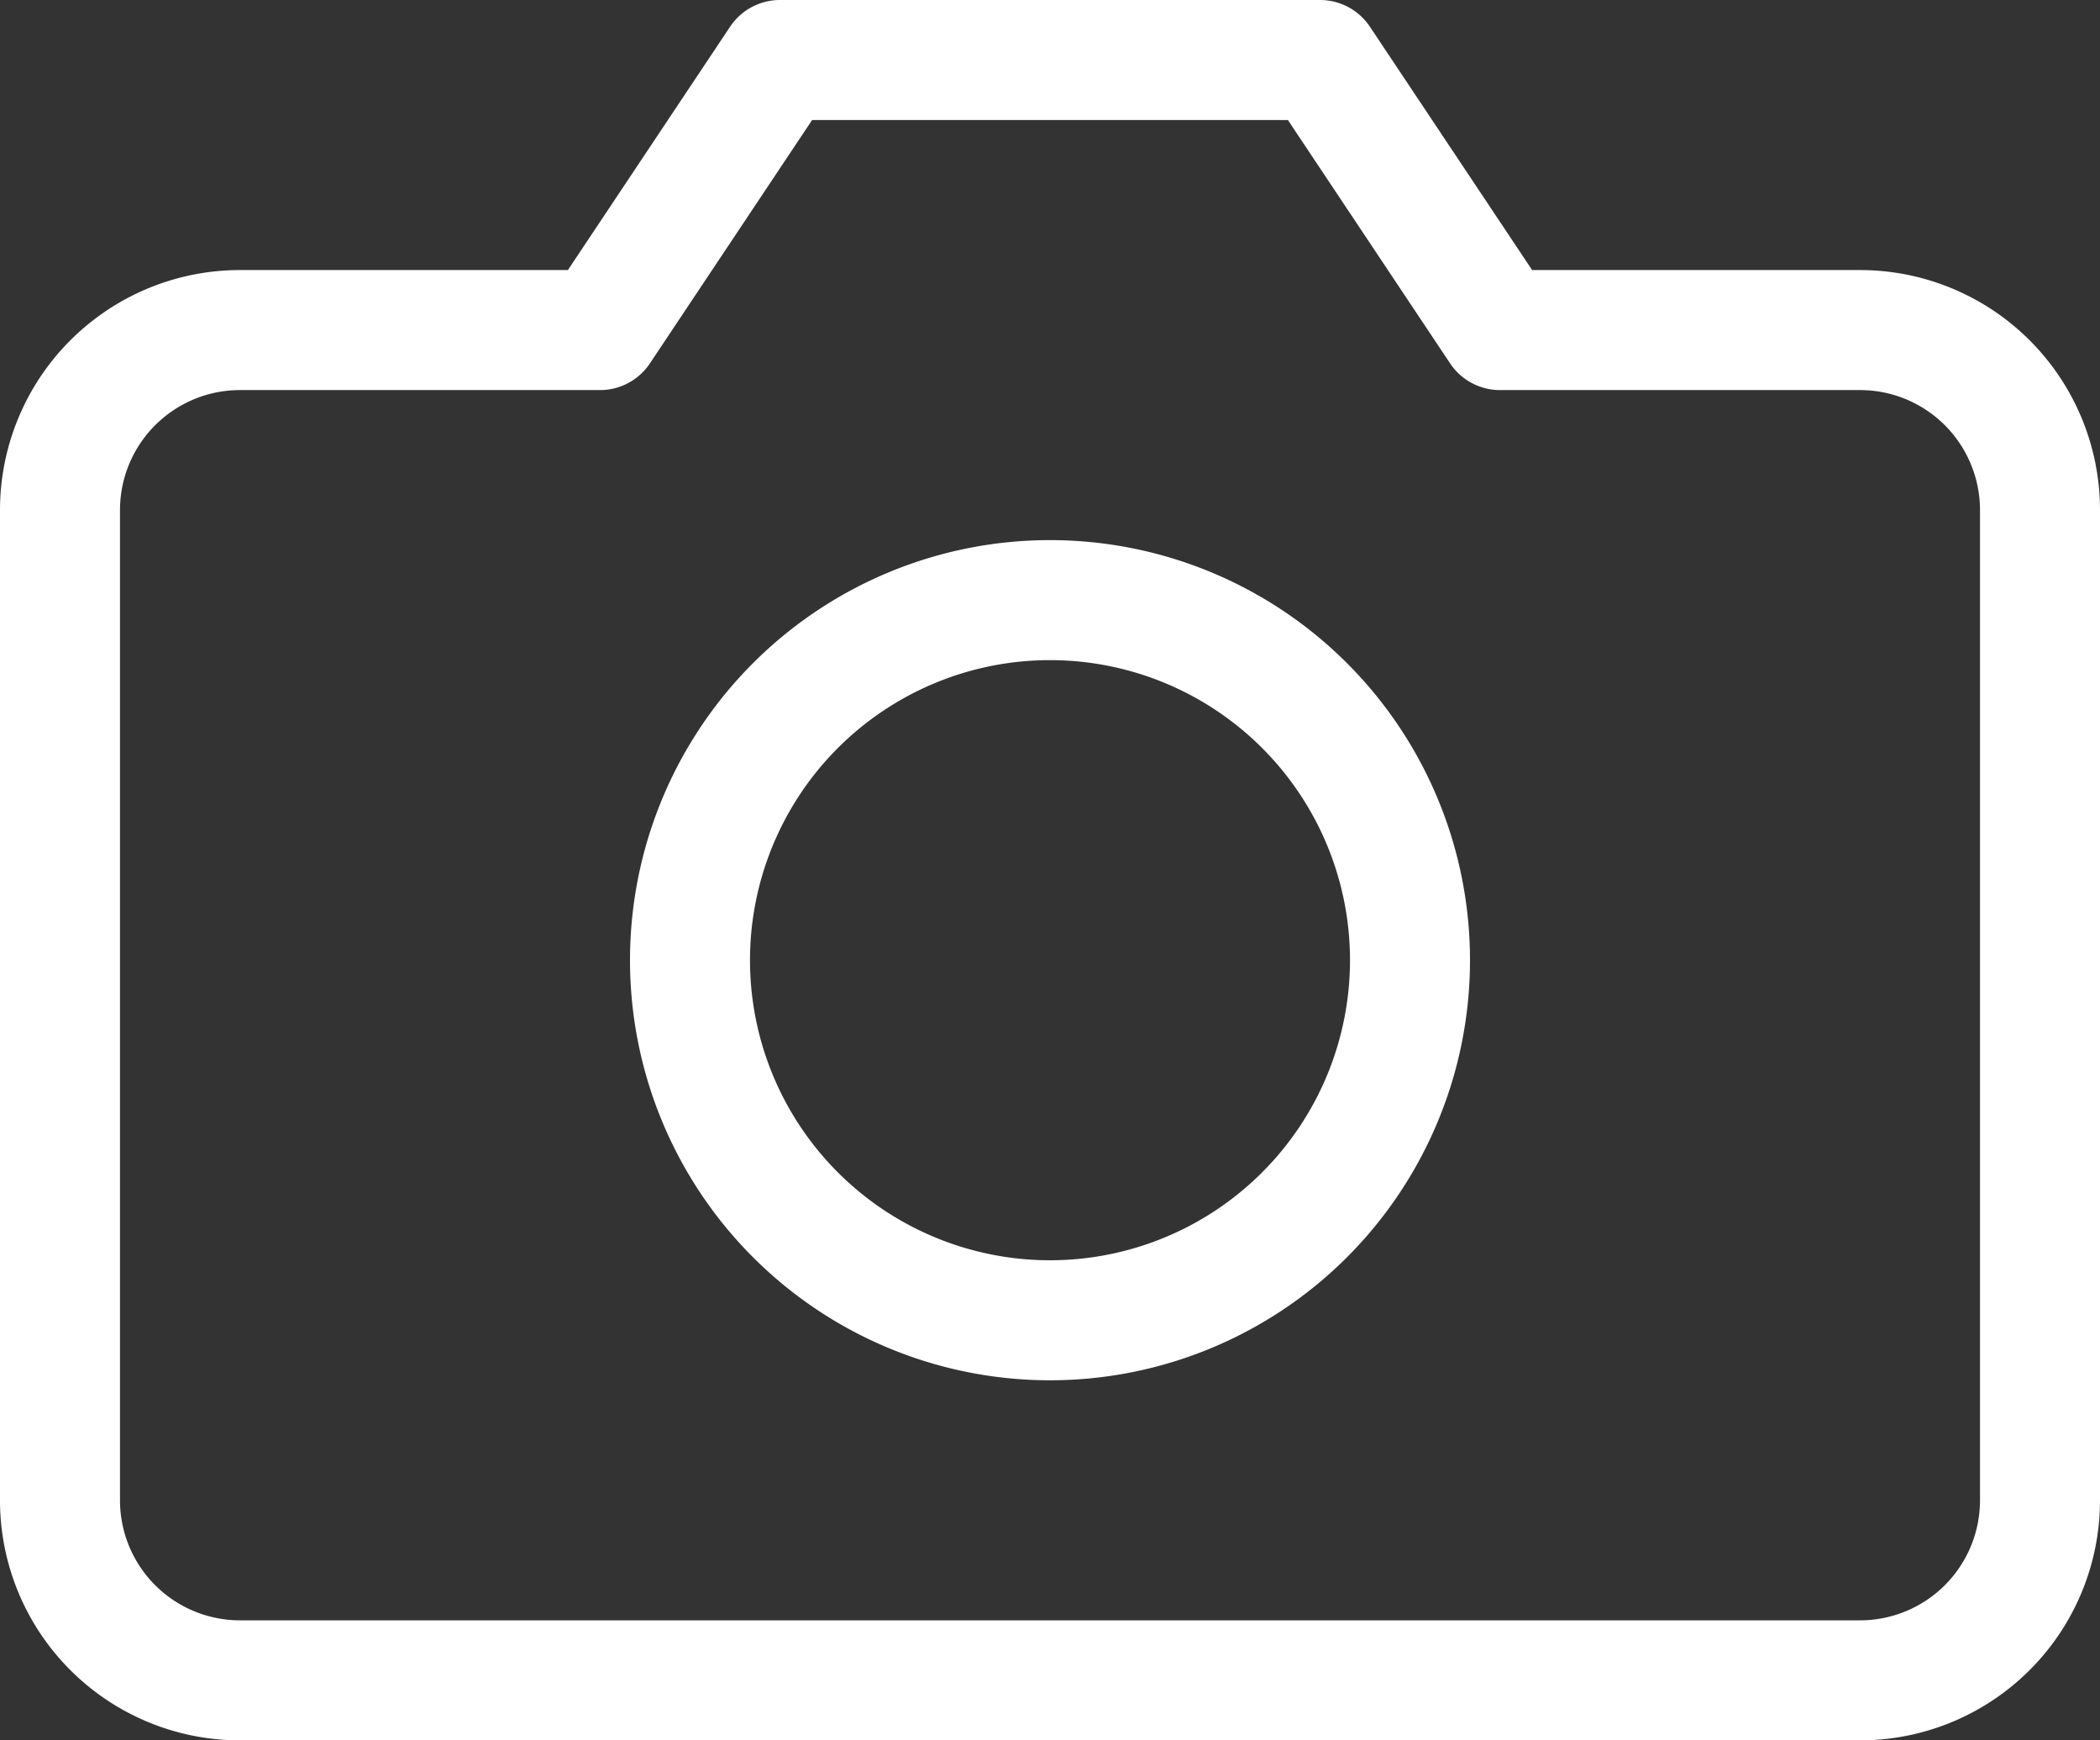 <svg xmlns="http://www.w3.org/2000/svg" width="35" height="29" viewBox="0 0 35 29">
  <rect x="0" y="0" width="35" height="29" fill="#333333" stroke="none"/>
  <g id="Grupo_798" data-name="Grupo 798" transform="translate(23975.594 23285)">
    <g id="Grupo_797" data-name="Grupo 797">
      <g id="Icon_feather-camera" data-name="Icon feather-camera" transform="translate(-23976.094 -23288.5)">
        <path id="Caminho_8549" data-name="Caminho 8549" d="M34.5,28.5a3,3,0,0,1-3,3H4.5a3,3,0,0,1-3-3V12a3,3,0,0,1,3-3h6l3-4.5h9l3,4.5h6a3,3,0,0,1,3,3Z" fill="none" stroke="#fff" stroke-linecap="round" stroke-linejoin="round" stroke-width="2"/>
        <path id="Caminho_8550" data-name="Caminho 8550" d="M24,19.5a6,6,0,1,1-6-6,6,6,0,0,1,6,6Z" fill="none" stroke="#fff" stroke-linecap="round" stroke-linejoin="round" stroke-width="2"/>
      </g>
    </g>
  </g>
</svg>
